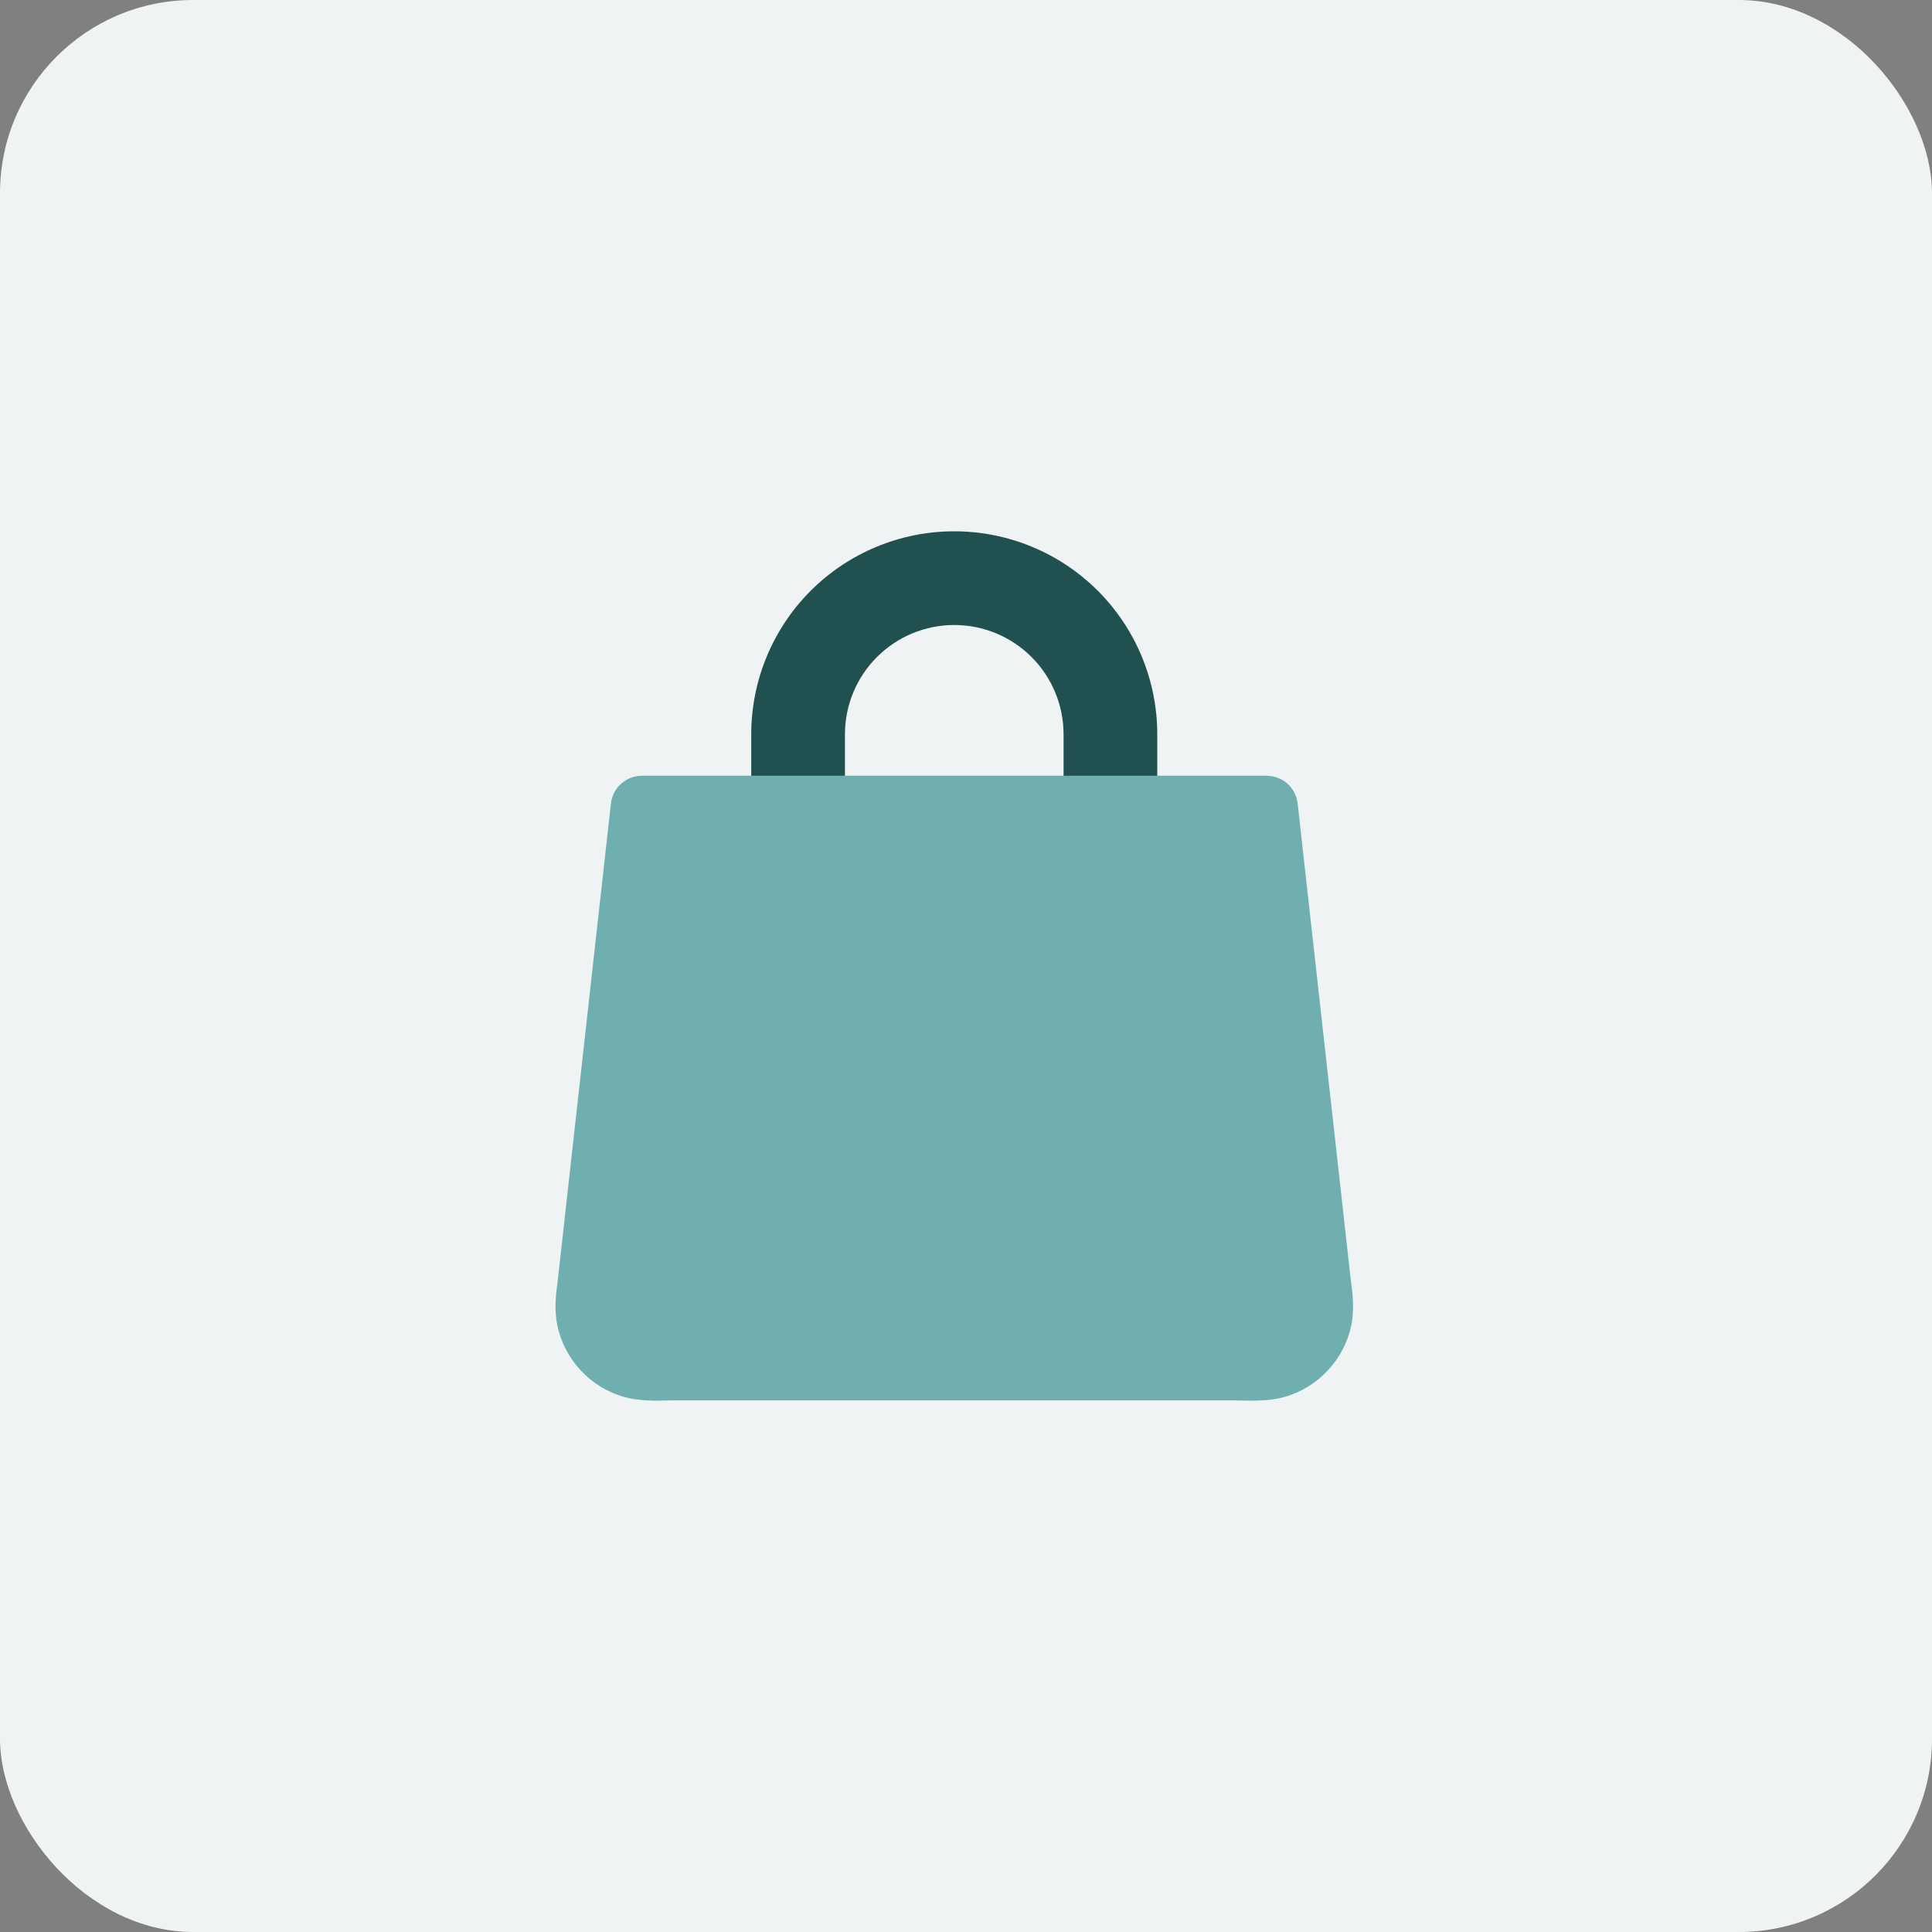 <svg width="80" height="80" viewBox="0 0 80 80" fill="none" xmlns="http://www.w3.org/2000/svg">
<rect x="0" y="0" width="80" height="80" fill="#808080" stroke="none"/>
<rect width="80" height="80" rx="8" fill="#EFF3F3"/>
<path fill-rule="evenodd" clip-rule="evenodd" d="M39.514 25.88C38.313 25.88 37.162 26.357 36.313 27.206C35.464 28.054 34.987 29.206 34.987 30.406V34.286C34.987 35.357 34.119 36.226 33.047 36.226C31.976 36.226 31.107 35.357 31.107 34.286V30.406C31.107 28.177 31.993 26.039 33.569 24.462C35.146 22.886 37.284 22 39.514 22C41.743 22 43.881 22.886 45.458 24.462C47.034 26.039 47.92 28.177 47.92 30.406V34.286C47.92 35.357 47.051 36.226 45.98 36.226C44.908 36.226 44.04 35.357 44.04 34.286V30.406C44.04 29.206 43.563 28.054 42.714 27.206C41.865 26.357 40.714 25.88 39.514 25.88Z" fill="#215051"/>
<path d="M26.583 32.122C25.924 32.122 25.37 32.617 25.297 33.272L23.107 52.916C23.101 52.969 23.093 53.031 23.084 53.099C23.029 53.52 22.938 54.214 23.078 54.883C23.374 56.298 24.452 57.458 25.853 57.848C26.486 58.023 27.204 58.004 27.642 57.992C27.733 57.989 27.812 57.987 27.876 57.987H51.155C51.218 57.987 51.297 57.989 51.389 57.992C51.827 58.004 52.545 58.023 53.177 57.848C54.579 57.458 55.657 56.297 55.953 54.883C56.092 54.214 56.002 53.52 55.947 53.099C55.938 53.031 55.93 52.969 55.924 52.916L53.733 33.272C53.66 32.617 53.107 32.122 52.448 32.122H26.583Z" fill="#6FAFB0"/>
</svg>

